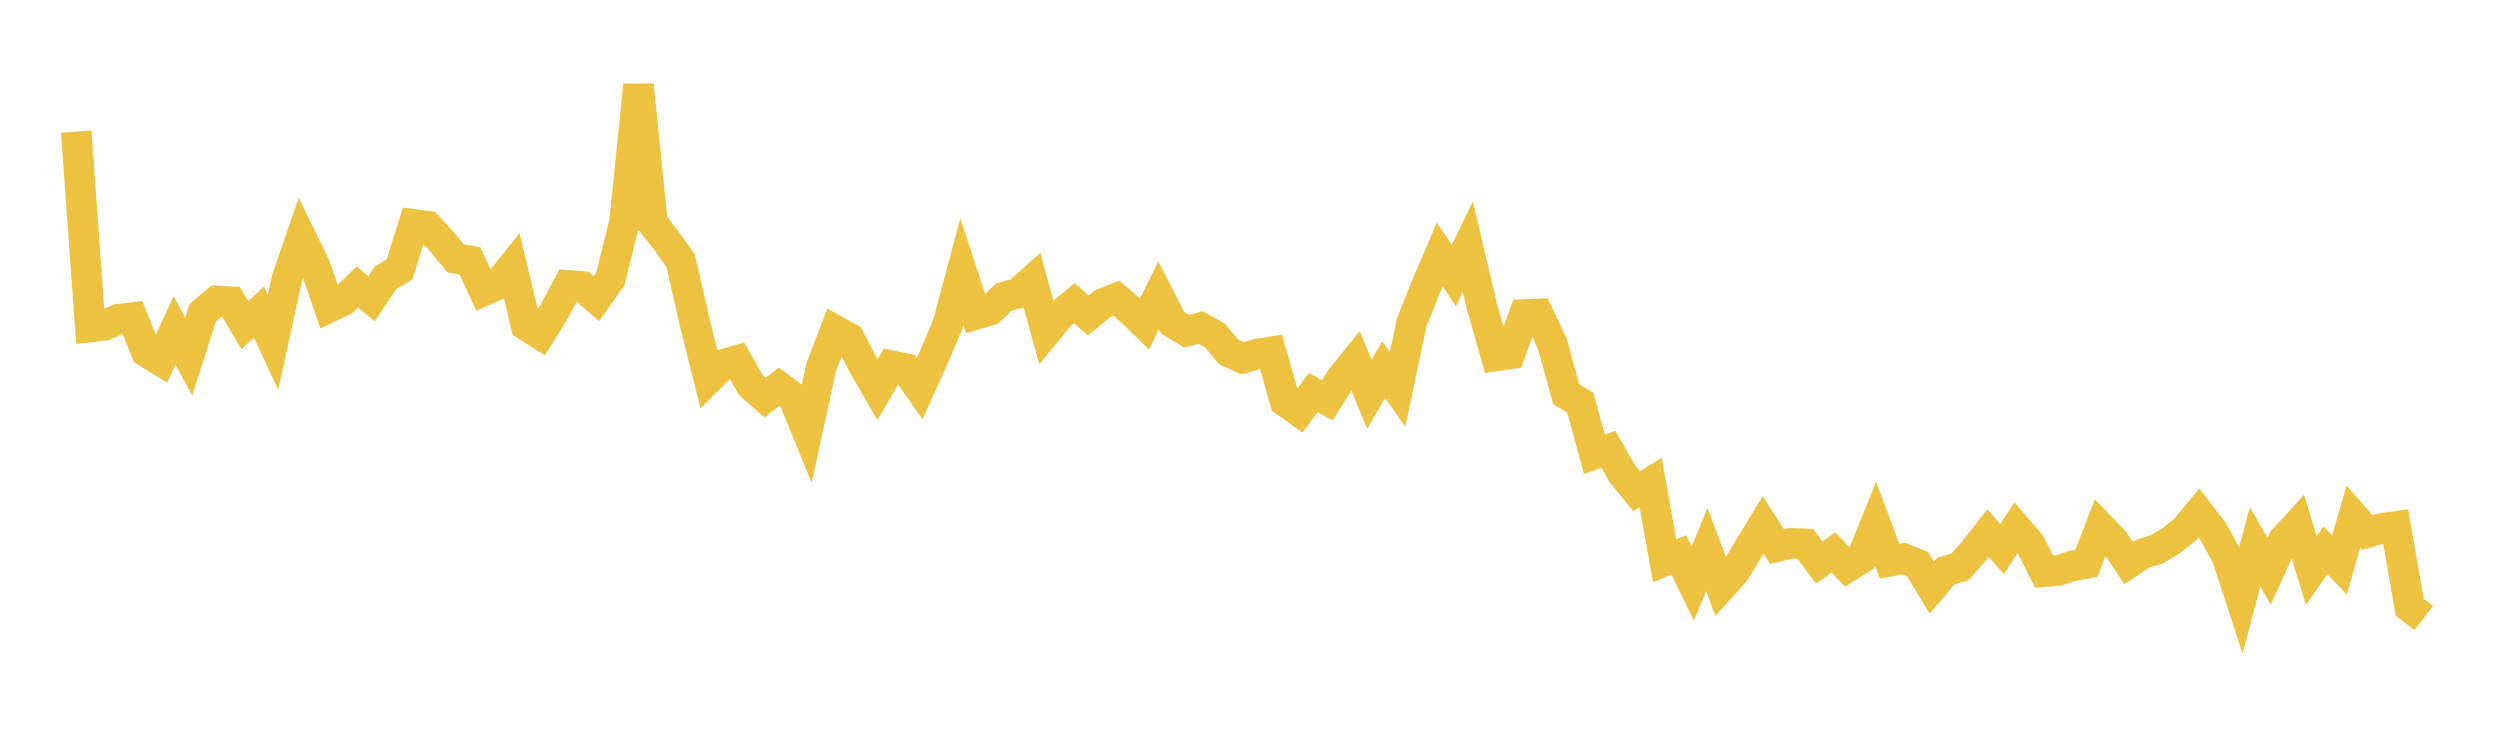 <svg width="164" height="48" xmlns="http://www.w3.org/2000/svg" xmlns:xlink="http://www.w3.org/1999/xlink"><path fill="none" stroke="rgb(237,194,64)" stroke-width="2" d="M5,8.633L5.922,21.456L6.844,21.349L7.766,20.94L8.689,20.829L9.611,23.097L10.533,23.661L11.455,21.669L12.377,23.395L13.299,20.52L14.222,19.741L15.144,19.788L16.066,21.331L16.988,20.471L17.91,22.464L18.832,18.25L19.754,15.581L20.677,17.464L21.599,20.164L22.521,19.72L23.443,18.825L24.365,19.6L25.287,18.23L26.21,17.672L27.132,14.719L28.054,14.84L28.976,15.846L29.898,16.958L30.82,17.108L31.743,19.073L32.665,18.657L33.587,17.51L34.509,21.345L35.431,21.93L36.353,20.44L37.275,18.717L38.198,18.793L39.12,19.59L40.042,18.289L40.964,14.573L41.886,5.578L42.808,14.64L43.731,15.805L44.653,17.12L45.575,21.157L46.497,24.835L47.419,23.913L48.341,23.645L49.263,25.274L50.186,26.087L51.108,25.366L52.03,26.059L52.952,28.315L53.874,24.082L54.796,21.673L55.719,22.182L56.641,23.97L57.563,25.57L58.485,23.992L59.407,24.173L60.329,25.494L61.251,23.458L62.174,21.266L63.096,17.827L64.018,20.628L64.94,20.354L65.862,19.483L66.784,19.228L67.707,18.407L68.629,21.772L69.551,20.65L70.473,19.884L71.395,20.694L72.317,19.93L73.24,19.562L74.162,20.355L75.084,21.254L76.006,19.371L76.928,21.17L77.85,21.735L78.772,21.489L79.695,22.007L80.617,23.102L81.539,23.509L82.461,23.226L83.383,23.08L84.305,26.342L85.228,26.999L86.15,25.761L87.072,26.256L87.994,24.797L88.916,23.659L89.838,25.871L90.76,24.249L91.683,25.546L92.605,21.158L93.527,18.851L94.449,16.696L95.371,18.084L96.293,16.181L97.216,20.111L98.138,23.353L99.06,23.216L99.982,20.629L100.904,20.595L101.826,22.525L102.749,25.863L103.671,26.419L104.593,29.799L105.515,29.481L106.437,31.089L107.359,32.219L108.281,31.651L109.204,36.791L110.126,36.399L111.048,38.284L111.97,36.048L112.892,38.511L113.814,37.493L114.737,35.943L115.659,34.429L116.581,35.858L117.503,35.642L118.425,35.677L119.347,36.902L120.269,36.24L121.192,37.21L122.114,36.63L123.036,34.355L123.958,36.821L124.88,36.641L125.802,37.013L126.725,38.553L127.647,37.464L128.569,37.193L129.491,36.151L130.413,34.975L131.335,36.021L132.257,34.613L133.18,35.686L134.102,37.507L135.024,37.43L135.946,37.124L136.868,36.961L137.79,34.577L138.713,35.543L139.635,36.94L140.557,36.319L141.479,36.04L142.401,35.488L143.323,34.756L144.246,33.645L145.168,34.84L146.09,36.524L147.012,39.351L147.934,35.872L148.856,37.481L149.778,35.431L150.701,34.423L151.623,37.423L152.545,36.102L153.467,37.055L154.389,33.883L155.311,34.934L156.234,34.665L157.156,34.533L158.078,39.832L159,40.547"></path></svg>